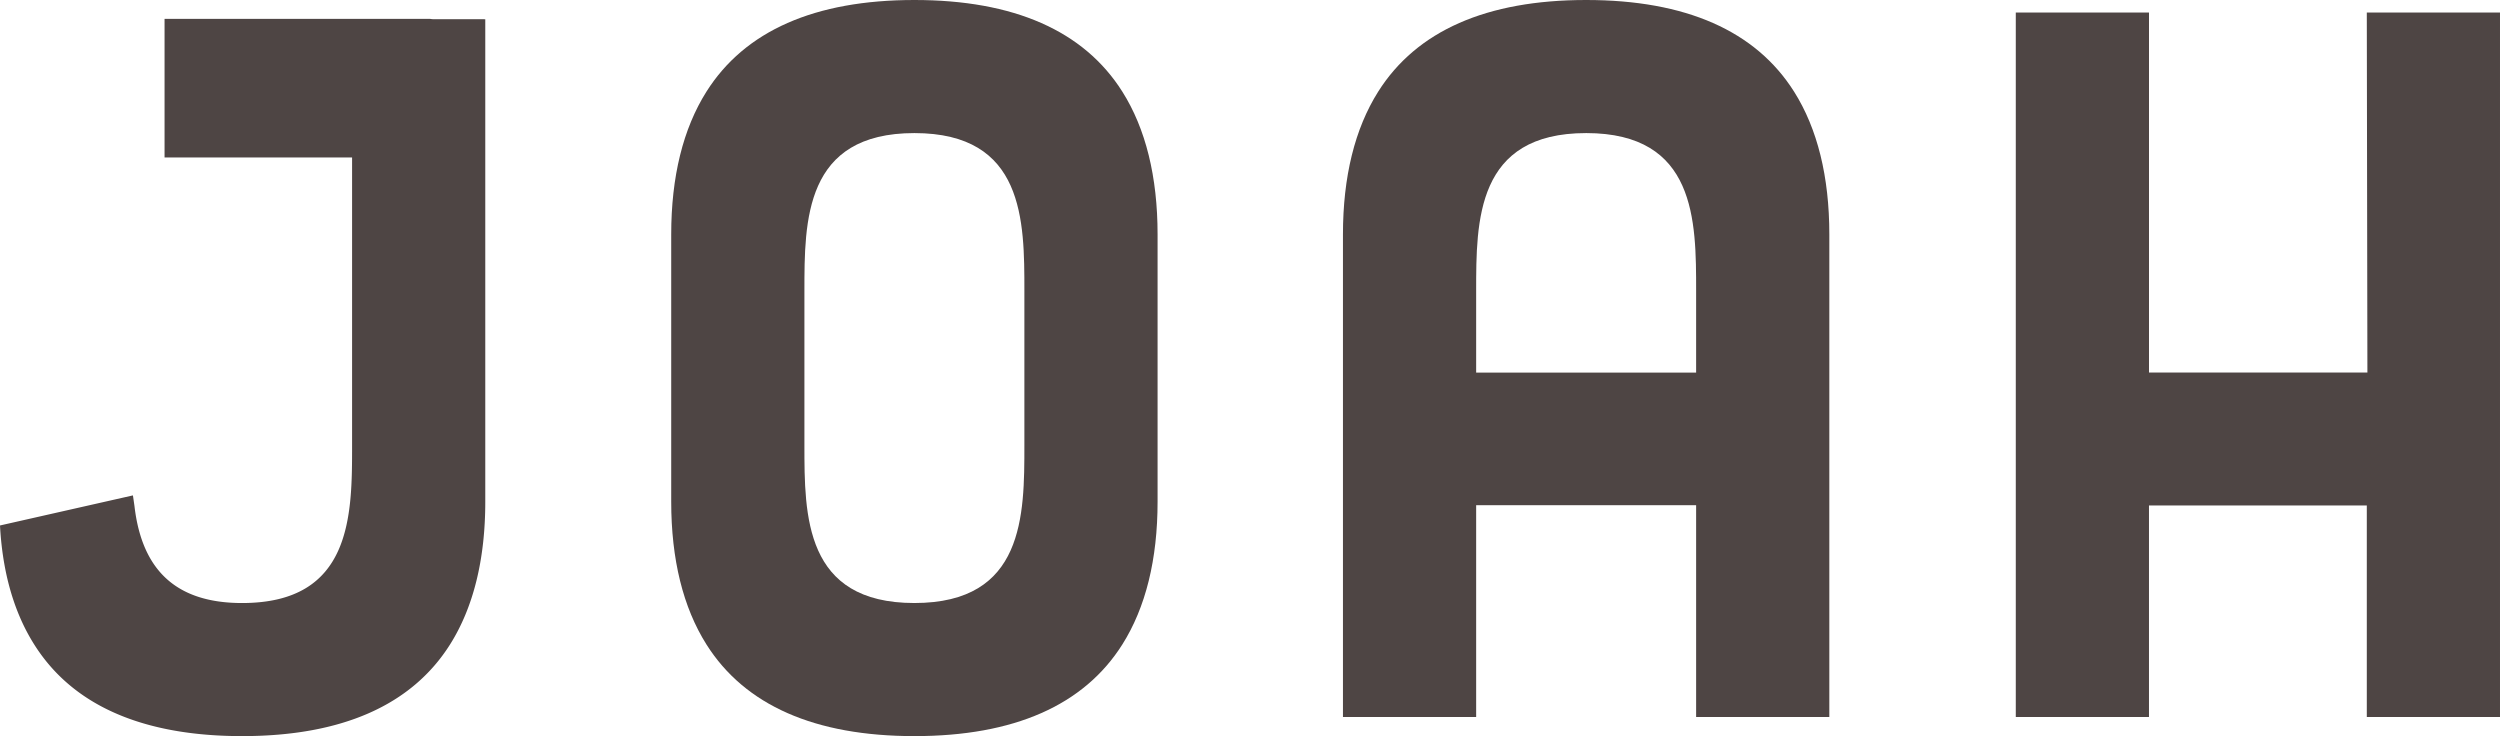 <svg xmlns="http://www.w3.org/2000/svg" xmlns:xlink="http://www.w3.org/1999/xlink" width="720" height="212" viewBox="0 0 720 212">
  <defs>
    <clipPath id="clip-path">
      <rect id="Rectangle_1061" data-name="Rectangle 1061" width="720" height="212" fill="#4e4544"/>
    </clipPath>
    <clipPath id="clip-logo_primary">
      <rect width="720" height="212"/>
    </clipPath>
  </defs>
  <g id="logo_primary" data-name="logo primary" clip-path="url(#clip-logo_primary)">
    <g id="logo_primary-2" data-name="logo primary">
      <g id="Group_2197" data-name="Group 2197" clip-path="url(#clip-path)">
        <path id="Path_29" data-name="Path 29" d="M0,148.664c.839,15.717,5.154,28.672,12.825,38.5,11.475,14.707,30.62,22.164,56.9,22.164,28.676,0,48.822-8.876,59.878-26.38,6.738-10.673,10.157-24.512,10.157-41.13V2.867l-15.094-.014a7.411,7.411,0,0,1-.826-.094H47.392v39.92H101.4V125.5c0,20.274,0,45.5-31.673,45.5-18.684,0-28.826-9.14-31-27.941-.154-1.077-.3-2.1-.443-3.057Z" transform="translate(0 2.672)" fill="#4e4544"/>
        <path id="Path_30" data-name="Path 30" d="M199.823,128.17c0,20.272,0,45.5-31.675,45.5s-31.675-25.231-31.675-45.5V83.828c0-20.272,0-45.5,31.675-45.5s31.675,25.229,31.675,45.5Zm28.2-101.792C216.973,8.876,196.826,0,168.148,0s-48.824,8.876-59.879,26.378c-6.738,10.673-10.157,24.512-10.157,41.13V144.49c0,16.618,3.419,30.457,10.159,41.13,11.053,17.5,31.2,26.38,59.878,26.38s48.824-8.876,59.877-26.38c6.74-10.673,10.159-24.512,10.159-41.13V67.508c0-16.618-3.418-30.457-10.159-41.13" transform="translate(95.198 0)" fill="#4e4544"/>
        <path id="Path_31" data-name="Path 31" d="M395.741,204.716H434.1V1.838H395.741l.173,103.678h-62.9V1.838H294.648V204.716H333.01V143.8h62.731Z" transform="translate(285.898 1.78)" fill="#4e4544"/>
        <path id="Path_32" data-name="Path 32" d="M266.337,38.327c31.675,0,31.675,25.229,31.675,45.5V107.3h-63.35V83.828c0-20.272,0-45.5,31.675-45.5m59.878-11.949C315.162,8.876,295.015,0,266.337,0s-48.824,8.876-59.88,26.378C199.719,37.052,196.3,50.89,196.3,67.508V206.5h38.362V145.505h63.35c0,23,0,60.77,0,60.991h38.364V67.508c0-16.618-3.419-30.457-10.159-41.13" transform="translate(190.471 0)" fill="#4e4544"/>
      </g>
    </g>
  </g>
</svg>
